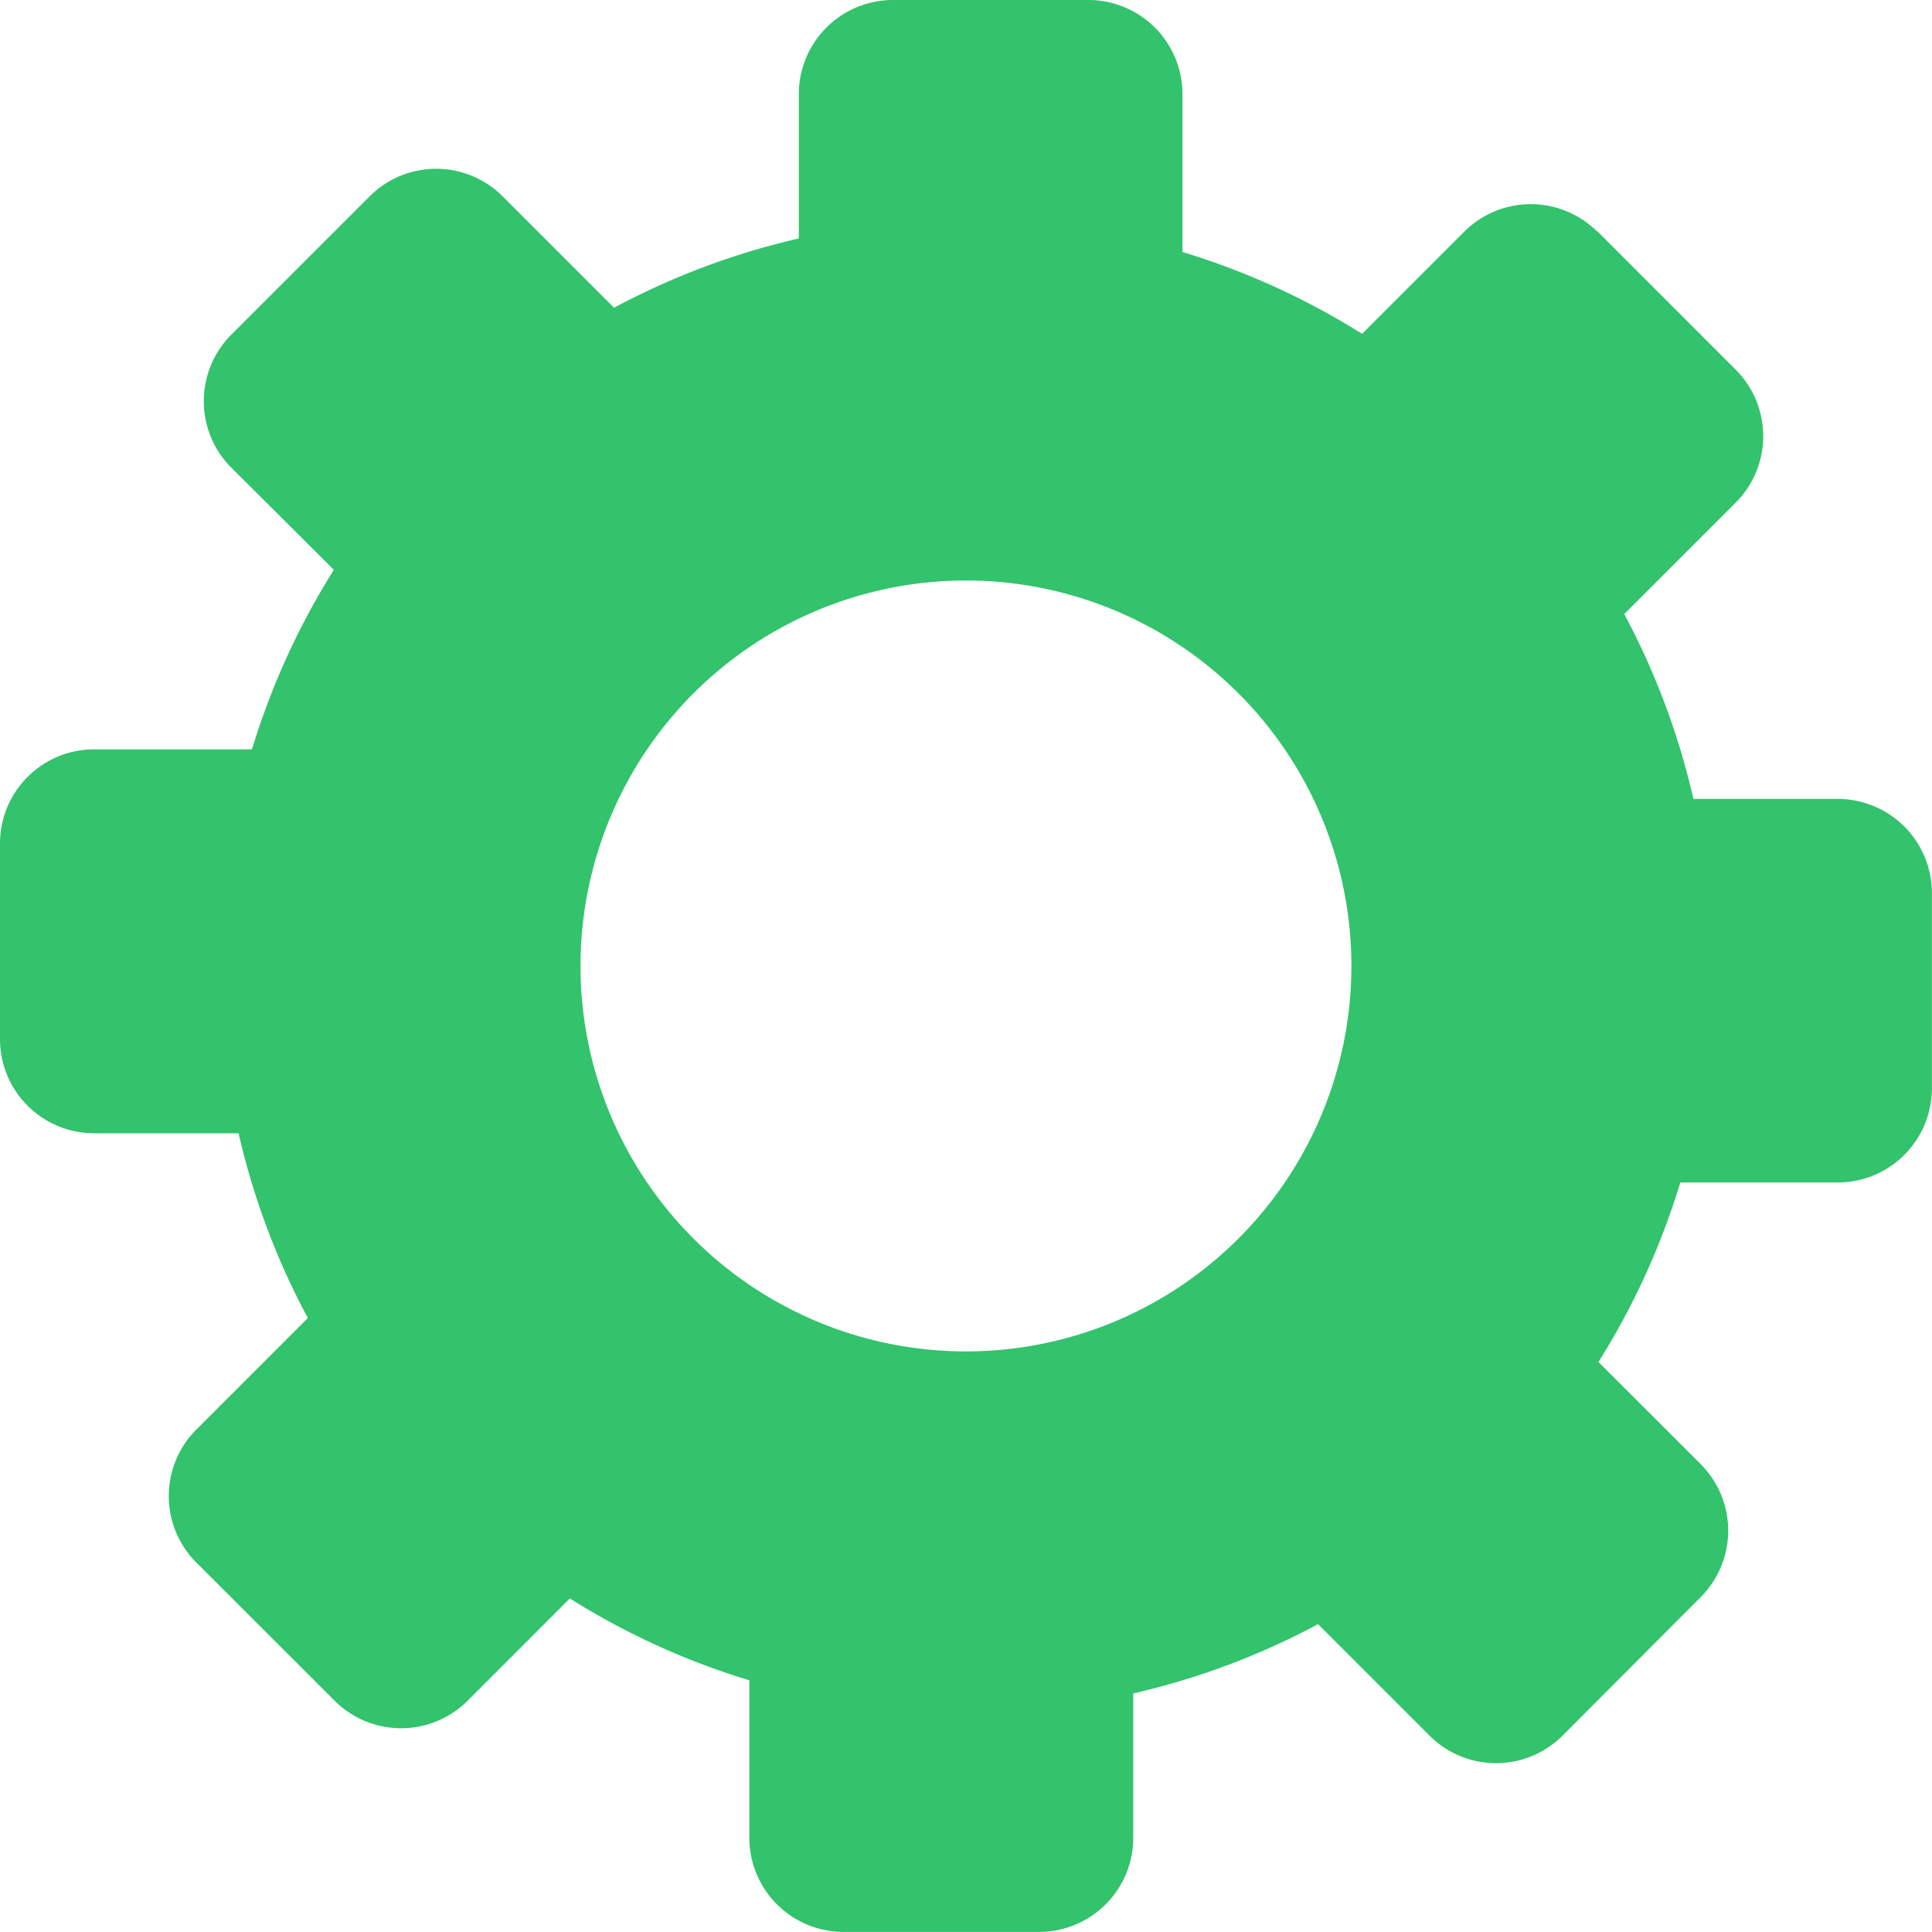 <?xml version="1.0" encoding="UTF-8"?> <svg xmlns="http://www.w3.org/2000/svg" id="setting-icon_1_" data-name="setting-icon (1)" width="19.167" height="19.166" viewBox="0 0 19.167 19.166"><path id="Tracé_319" data-name="Tracé 319" d="M15.846,2.293l1.375,1.376a.933.933,0,0,1,0,1.316L16.114,6.092A7.365,7.365,0,0,1,16.8,7.926h1.435a.934.934,0,0,1,.931.931V10.8a.934.934,0,0,1-.931.931H16.67a7.361,7.361,0,0,1-.812,1.781l1.016,1.015a.934.934,0,0,1,0,1.316L15.5,17.221a.934.934,0,0,1-1.316,0l-1.108-1.108a7.35,7.35,0,0,1-1.833.687v1.435a.934.934,0,0,1-.931.931H8.365a.934.934,0,0,1-.931-.931V16.67a7.364,7.364,0,0,1-1.781-.812L4.638,16.874a.934.934,0,0,1-1.317,0L1.946,15.5a.933.933,0,0,1,0-1.316l1.108-1.108a7.343,7.343,0,0,1-.687-1.833H.931A.934.934,0,0,1,0,10.31V8.365a.934.934,0,0,1,.931-.931H2.5a7.373,7.373,0,0,1,.812-1.781L2.293,4.638a.934.934,0,0,1,0-1.316L3.669,1.946a.933.933,0,0,1,1.316,0L6.092,3.053a7.352,7.352,0,0,1,1.833-.687V.931A.934.934,0,0,1,8.857,0H10.8a.934.934,0,0,1,.931.931V2.5a7.368,7.368,0,0,1,1.782.812l1.015-1.015a.934.934,0,0,1,1.317,0ZM9.583,5.759A3.824,3.824,0,1,1,5.759,9.583,3.825,3.825,0,0,1,9.583,5.759Z" fill="#32c36c" fill-rule="evenodd"></path></svg> 